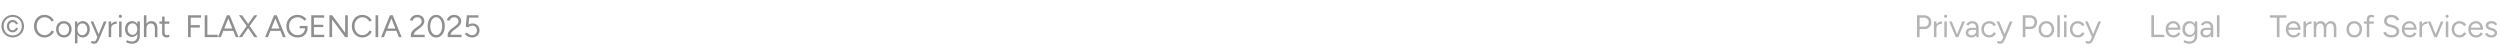 <svg xmlns="http://www.w3.org/2000/svg" width="1280" height="26" viewBox="0 0 1280 26" fill="none"><path d="M6.528 19.176C5.717 19.176 4.96 19.032 4.256 18.744C3.563 18.445 2.949 18.035 2.416 17.512C1.883 16.979 1.467 16.365 1.168 15.672C0.88 14.968 0.736 14.211 0.736 13.4C0.736 12.589 0.88 11.837 1.168 11.144C1.467 10.44 1.883 9.821 2.416 9.288C2.949 8.755 3.563 8.344 4.256 8.056C4.96 7.757 5.717 7.608 6.528 7.608C7.328 7.608 8.08 7.757 8.784 8.056C9.488 8.344 10.101 8.755 10.624 9.288C11.147 9.821 11.557 10.44 11.856 11.144C12.155 11.837 12.304 12.589 12.304 13.4C12.304 14.211 12.155 14.968 11.856 15.672C11.557 16.365 11.147 16.979 10.624 17.512C10.101 18.035 9.488 18.445 8.784 18.744C8.08 19.032 7.328 19.176 6.528 19.176ZM6.496 16.568C5.92 16.568 5.408 16.435 4.96 16.168C4.512 15.901 4.16 15.533 3.904 15.064C3.648 14.584 3.52 14.029 3.52 13.4C3.52 12.771 3.648 12.221 3.904 11.752C4.16 11.272 4.507 10.899 4.944 10.632C5.392 10.365 5.904 10.232 6.48 10.232C7.003 10.232 7.493 10.371 7.952 10.648C8.421 10.925 8.768 11.283 8.992 11.72L9.2 12.152L8.224 12.536L8.016 12.2C7.877 11.933 7.664 11.72 7.376 11.56C7.088 11.389 6.789 11.304 6.48 11.304C5.936 11.304 5.488 11.501 5.136 11.896C4.795 12.28 4.624 12.781 4.624 13.4C4.624 14.019 4.8 14.525 5.152 14.92C5.504 15.304 5.952 15.496 6.496 15.496C6.816 15.496 7.115 15.405 7.392 15.224C7.68 15.032 7.904 14.787 8.064 14.488L8.224 14.168L9.248 14.552L9.056 14.952C8.811 15.432 8.453 15.821 7.984 16.12C7.515 16.419 7.019 16.568 6.496 16.568ZM6.528 18.136C7.424 18.136 8.219 17.933 8.912 17.528C9.616 17.123 10.165 16.563 10.56 15.848C10.965 15.133 11.168 14.317 11.168 13.4C11.168 12.472 10.965 11.651 10.56 10.936C10.165 10.221 9.616 9.661 8.912 9.256C8.219 8.851 7.424 8.648 6.528 8.648C5.632 8.648 4.832 8.851 4.128 9.256C3.424 9.661 2.869 10.221 2.464 10.936C2.069 11.651 1.872 12.472 1.872 13.4C1.872 14.317 2.069 15.133 2.464 15.848C2.869 16.563 3.424 17.123 4.128 17.528C4.832 17.933 5.632 18.136 6.528 18.136ZM22.888 19.192C21.821 19.192 20.877 18.947 20.056 18.456C19.235 17.955 18.589 17.272 18.12 16.408C17.651 15.533 17.416 14.531 17.416 13.4C17.416 12.269 17.645 11.272 18.104 10.408C18.573 9.533 19.213 8.851 20.024 8.36C20.845 7.859 21.784 7.608 22.84 7.608C23.512 7.608 24.157 7.731 24.776 7.976C25.395 8.211 25.949 8.547 26.44 8.984C26.931 9.411 27.309 9.907 27.576 10.472L26.408 11.064C26.195 10.616 25.901 10.227 25.528 9.896C25.155 9.565 24.739 9.309 24.28 9.128C23.821 8.936 23.341 8.84 22.84 8.84C22.061 8.84 21.363 9.037 20.744 9.432C20.125 9.816 19.64 10.349 19.288 11.032C18.947 11.715 18.776 12.504 18.776 13.4C18.776 14.296 18.952 15.091 19.304 15.784C19.656 16.477 20.141 17.021 20.76 17.416C21.389 17.8 22.099 17.992 22.888 17.992C23.4 17.992 23.885 17.891 24.344 17.688C24.803 17.475 25.213 17.187 25.576 16.824C25.949 16.461 26.243 16.045 26.456 15.576L27.64 16.168C27.363 16.755 26.979 17.277 26.488 17.736C26.008 18.195 25.453 18.552 24.824 18.808C24.205 19.064 23.56 19.192 22.888 19.192ZM32.707 19.192C31.929 19.192 31.235 19.016 30.627 18.664C30.03 18.301 29.561 17.805 29.219 17.176C28.878 16.547 28.707 15.821 28.707 15C28.707 14.179 28.873 13.453 29.203 12.824C29.545 12.195 30.014 11.704 30.611 11.352C31.219 10.989 31.907 10.808 32.675 10.808C33.465 10.808 34.158 10.989 34.755 11.352C35.363 11.704 35.833 12.195 36.163 12.824C36.505 13.453 36.675 14.179 36.675 15C36.675 15.821 36.505 16.547 36.163 17.176C35.833 17.805 35.369 18.301 34.771 18.664C34.174 19.016 33.486 19.192 32.707 19.192ZM32.707 18.008C33.241 18.008 33.705 17.88 34.099 17.624C34.494 17.368 34.803 17.016 35.027 16.568C35.262 16.12 35.379 15.597 35.379 15C35.379 14.403 35.262 13.88 35.027 13.432C34.803 12.984 34.489 12.632 34.083 12.376C33.678 12.12 33.209 11.992 32.675 11.992C32.153 11.992 31.689 12.12 31.283 12.376C30.889 12.632 30.574 12.984 30.339 13.432C30.115 13.88 30.003 14.403 30.003 15C30.003 15.587 30.115 16.109 30.339 16.568C30.574 17.016 30.894 17.368 31.299 17.624C31.715 17.88 32.185 18.008 32.707 18.008ZM38.373 22.2V11H39.572L39.653 12.472V22.2H38.373ZM42.356 19.192C41.684 19.192 41.093 19.016 40.581 18.664C40.079 18.312 39.69 17.821 39.413 17.192C39.135 16.552 38.996 15.821 38.996 15C38.996 14.168 39.135 13.437 39.413 12.808C39.69 12.179 40.079 11.688 40.581 11.336C41.093 10.984 41.684 10.808 42.356 10.808C43.071 10.808 43.7 10.984 44.245 11.336C44.788 11.688 45.21 12.179 45.508 12.808C45.818 13.437 45.972 14.168 45.972 15C45.972 15.821 45.818 16.552 45.508 17.192C45.21 17.821 44.788 18.312 44.245 18.664C43.7 19.016 43.071 19.192 42.356 19.192ZM42.069 18.024C42.57 18.024 43.013 17.896 43.397 17.64C43.791 17.384 44.1 17.027 44.325 16.568C44.559 16.109 44.676 15.587 44.676 15C44.676 14.413 44.565 13.891 44.34 13.432C44.127 12.973 43.823 12.616 43.428 12.36C43.034 12.104 42.586 11.976 42.084 11.976C41.615 11.976 41.194 12.104 40.821 12.36C40.458 12.616 40.17 12.973 39.956 13.432C39.754 13.891 39.653 14.413 39.653 15C39.653 15.587 39.754 16.109 39.956 16.568C40.17 17.027 40.458 17.384 40.821 17.64C41.183 17.896 41.599 18.024 42.069 18.024ZM48.102 22.392C47.9 22.392 47.665 22.349 47.398 22.264C47.132 22.189 46.849 22.088 46.55 21.96L47.031 20.888C47.276 20.995 47.489 21.075 47.67 21.128C47.862 21.181 48.012 21.208 48.118 21.208C48.407 21.208 48.641 21.128 48.822 20.968C49.014 20.819 49.175 20.6 49.303 20.312L50.215 18.136L53.175 11H54.55L50.711 20.12C50.508 20.589 50.294 20.995 50.071 21.336C49.857 21.677 49.596 21.939 49.286 22.12C48.977 22.301 48.583 22.392 48.102 22.392ZM49.862 19L46.407 11H47.767L50.742 18.12L51.127 19H49.862ZM56.348 14.664C56.348 13.8 56.514 13.101 56.844 12.568C57.175 12.024 57.596 11.624 58.108 11.368C58.631 11.101 59.18 10.968 59.756 10.968V12.168C59.287 12.168 58.834 12.248 58.396 12.408C57.97 12.557 57.618 12.808 57.34 13.16C57.063 13.512 56.924 13.992 56.924 14.6L56.348 14.664ZM55.644 19V11H56.924V19H55.644ZM60.971 19V11H62.251V19H60.971ZM61.627 9.144C61.413 9.144 61.227 9.064 61.067 8.904C60.907 8.744 60.827 8.557 60.827 8.344C60.827 8.12 60.907 7.933 61.067 7.784C61.227 7.624 61.413 7.544 61.627 7.544C61.851 7.544 62.037 7.624 62.187 7.784C62.347 7.933 62.427 8.12 62.427 8.344C62.427 8.557 62.347 8.744 62.187 8.904C62.037 9.064 61.851 9.144 61.627 9.144ZM67.649 22.392C67.137 22.392 66.668 22.339 66.241 22.232C65.825 22.136 65.468 22.024 65.169 21.896C64.881 21.779 64.673 21.677 64.545 21.592L65.025 20.552C65.164 20.627 65.361 20.717 65.617 20.824C65.873 20.941 66.172 21.037 66.513 21.112C66.865 21.197 67.239 21.24 67.633 21.24C68.145 21.24 68.604 21.133 69.009 20.92C69.425 20.717 69.745 20.392 69.969 19.944C70.204 19.507 70.321 18.941 70.321 18.248V11H71.601V18.232C71.601 19.149 71.431 19.917 71.089 20.536C70.748 21.155 70.279 21.619 69.681 21.928C69.084 22.237 68.407 22.392 67.649 22.392ZM67.601 18.936C66.887 18.936 66.257 18.765 65.713 18.424C65.169 18.083 64.743 17.608 64.433 17C64.135 16.381 63.985 15.677 63.985 14.888C63.985 14.077 64.135 13.368 64.433 12.76C64.743 12.141 65.169 11.661 65.713 11.32C66.257 10.979 66.887 10.808 67.601 10.808C68.273 10.808 68.86 10.979 69.361 11.32C69.863 11.661 70.252 12.141 70.529 12.76C70.817 13.368 70.961 14.077 70.961 14.888C70.961 15.688 70.817 16.392 70.529 17C70.252 17.608 69.863 18.083 69.361 18.424C68.86 18.765 68.273 18.936 67.601 18.936ZM67.905 17.832C68.375 17.832 68.791 17.704 69.153 17.448C69.516 17.192 69.799 16.845 70.001 16.408C70.204 15.96 70.305 15.443 70.305 14.856C70.305 14.291 70.199 13.789 69.985 13.352C69.783 12.904 69.5 12.557 69.137 12.312C68.785 12.056 68.369 11.928 67.889 11.928C67.388 11.928 66.94 12.056 66.545 12.312C66.161 12.557 65.857 12.904 65.633 13.352C65.42 13.789 65.313 14.291 65.313 14.856C65.313 15.443 65.425 15.96 65.649 16.408C65.873 16.845 66.177 17.192 66.561 17.448C66.956 17.704 67.404 17.832 67.905 17.832ZM73.68 19V7.8H74.96V19H73.68ZM79.312 19V14.904H80.592V19H79.312ZM79.312 14.904C79.312 14.115 79.216 13.512 79.024 13.096C78.843 12.68 78.592 12.397 78.272 12.248C77.952 12.088 77.589 12.008 77.184 12.008C76.48 12.008 75.931 12.259 75.536 12.76C75.152 13.251 74.96 13.949 74.96 14.856H74.336C74.336 14.013 74.459 13.288 74.704 12.68C74.96 12.072 75.323 11.608 75.792 11.288C76.261 10.968 76.827 10.808 77.488 10.808C78.107 10.808 78.651 10.936 79.12 11.192C79.589 11.437 79.952 11.832 80.208 12.376C80.475 12.92 80.603 13.635 80.592 14.52V14.904H79.312ZM85.45 19.192C84.671 19.192 84.069 18.989 83.642 18.584C83.215 18.179 83.002 17.608 83.002 16.872V8.504H84.282V16.744C84.282 17.149 84.388 17.464 84.602 17.688C84.826 17.901 85.135 18.008 85.53 18.008C85.658 18.008 85.781 17.992 85.898 17.96C86.026 17.917 86.191 17.821 86.394 17.672L86.89 18.712C86.612 18.893 86.362 19.016 86.138 19.08C85.914 19.155 85.684 19.192 85.45 19.192ZM81.61 12.136V11H86.682V12.136H81.61ZM96.283 19V7.8H102.939V9.032H97.643V12.856H102.315V14.088H97.643V19H96.283ZM104.811 19V7.8H106.171V17.768H111.451V19H104.811ZM120.723 19L116.227 7.8H117.587L122.147 19H120.723ZM111.619 19L116.179 7.8H117.555L113.059 19H111.619ZM113.779 15.816V14.6H120.003V15.816H113.779ZM122.303 19L126.623 12.856L130.175 7.8H131.791L127.535 13.688L123.935 19H122.303ZM130.175 19L126.575 13.688L122.319 7.8H123.935L127.487 12.84L131.807 19H130.175ZM144.852 19L140.356 7.8H141.716L146.276 19H144.852ZM135.748 19L140.308 7.8H141.684L137.188 19H135.748ZM137.908 15.816V14.6H144.132V15.816H137.908ZM152.442 19.192C151.301 19.192 150.293 18.947 149.418 18.456C148.543 17.955 147.855 17.272 147.354 16.408C146.863 15.533 146.618 14.536 146.618 13.416C146.618 12.275 146.863 11.272 147.354 10.408C147.855 9.533 148.543 8.851 149.418 8.36C150.293 7.859 151.301 7.608 152.442 7.608C153.039 7.608 153.621 7.709 154.186 7.912C154.751 8.104 155.269 8.371 155.738 8.712C156.207 9.053 156.586 9.443 156.874 9.88L155.802 10.616C155.589 10.275 155.301 9.971 154.938 9.704C154.575 9.427 154.175 9.213 153.738 9.064C153.311 8.915 152.879 8.84 152.442 8.84C151.578 8.84 150.81 9.037 150.138 9.432C149.466 9.816 148.938 10.349 148.554 11.032C148.17 11.715 147.978 12.509 147.978 13.416C147.978 14.291 148.165 15.075 148.538 15.768C148.922 16.451 149.45 16.989 150.122 17.384C150.805 17.779 151.578 17.976 152.442 17.976C153.167 17.976 153.807 17.827 154.362 17.528C154.927 17.219 155.37 16.797 155.69 16.264C156.01 15.72 156.17 15.096 156.17 14.392L157.466 14.296C157.466 15.277 157.253 16.136 156.826 16.872C156.399 17.597 155.807 18.168 155.05 18.584C154.293 18.989 153.423 19.192 152.442 19.192ZM153.418 14.456V13.288H157.466V14.344L156.826 14.456H153.418ZM159.366 19V7.8H165.99V9.032H160.726V12.648H165.526V13.864H160.726V17.768H166.022V19H159.366ZM168.675 19V7.8H170.051L176.723 16.792V7.8H178.083V19H176.723L170.035 9.96V19H168.675ZM185.625 19.192C184.559 19.192 183.615 18.947 182.793 18.456C181.972 17.955 181.327 17.272 180.857 16.408C180.388 15.533 180.153 14.531 180.153 13.4C180.153 12.269 180.383 11.272 180.841 10.408C181.311 9.533 181.951 8.851 182.761 8.36C183.583 7.859 184.521 7.608 185.577 7.608C186.249 7.608 186.895 7.731 187.513 7.976C188.132 8.211 188.687 8.547 189.177 8.984C189.668 9.411 190.047 9.907 190.313 10.472L189.145 11.064C188.932 10.616 188.639 10.227 188.265 9.896C187.892 9.565 187.476 9.309 187.017 9.128C186.559 8.936 186.079 8.84 185.577 8.84C184.799 8.84 184.1 9.037 183.481 9.432C182.863 9.816 182.377 10.349 182.025 11.032C181.684 11.715 181.513 12.504 181.513 13.4C181.513 14.296 181.689 15.091 182.041 15.784C182.393 16.477 182.879 17.021 183.497 17.416C184.127 17.8 184.836 17.992 185.625 17.992C186.137 17.992 186.623 17.891 187.081 17.688C187.54 17.475 187.951 17.187 188.313 16.824C188.687 16.461 188.98 16.045 189.193 15.576L190.377 16.168C190.1 16.755 189.716 17.277 189.225 17.736C188.745 18.195 188.191 18.552 187.561 18.808C186.943 19.064 186.297 19.192 185.625 19.192ZM192.277 19V7.8H193.637V19H192.277ZM204.221 19L199.725 7.8H201.085L205.645 19H204.221ZM195.117 19L199.677 7.8H201.053L196.557 19H195.117ZM197.277 15.816V14.6H203.501V15.816H197.277ZM210.346 19V17.88C210.346 17.528 210.415 17.181 210.554 16.84C210.703 16.488 210.911 16.141 211.178 15.8C211.455 15.459 211.791 15.139 212.186 14.84L214.506 13.096C214.783 12.904 215.023 12.685 215.226 12.44C215.439 12.184 215.604 11.923 215.722 11.656C215.839 11.379 215.898 11.112 215.898 10.856C215.898 10.483 215.807 10.147 215.626 9.848C215.444 9.539 215.188 9.293 214.858 9.112C214.527 8.931 214.138 8.84 213.69 8.84C213.252 8.84 212.868 8.925 212.538 9.096C212.207 9.256 211.935 9.475 211.722 9.752C211.508 10.019 211.354 10.307 211.258 10.616L209.882 10.344C210.01 9.864 210.239 9.416 210.57 9C210.911 8.584 211.343 8.248 211.866 7.992C212.388 7.736 212.97 7.608 213.61 7.608C214.356 7.608 215.002 7.752 215.546 8.04C216.09 8.317 216.511 8.701 216.81 9.192C217.119 9.672 217.274 10.221 217.274 10.84C217.274 11.427 217.114 11.981 216.794 12.504C216.474 13.027 216.01 13.533 215.402 14.024L213.21 15.688C212.783 16.008 212.452 16.344 212.218 16.696C211.994 17.048 211.866 17.416 211.834 17.8H217.434V19H210.346ZM223.331 19.192C222.478 19.192 221.721 18.947 221.059 18.456C220.398 17.955 219.881 17.272 219.507 16.408C219.134 15.533 218.947 14.531 218.947 13.4C218.947 12.269 219.134 11.272 219.507 10.408C219.881 9.533 220.393 8.851 221.043 8.36C221.705 7.859 222.467 7.608 223.331 7.608C224.195 7.608 224.953 7.859 225.603 8.36C226.265 8.851 226.782 9.533 227.155 10.408C227.539 11.272 227.731 12.269 227.731 13.4C227.731 14.531 227.545 15.533 227.171 16.408C226.798 17.272 226.281 17.955 225.619 18.456C224.958 18.947 224.195 19.192 223.331 19.192ZM223.331 17.976C223.929 17.976 224.457 17.779 224.915 17.384C225.385 16.989 225.747 16.451 226.003 15.768C226.27 15.085 226.403 14.296 226.403 13.4C226.403 12.504 226.27 11.715 226.003 11.032C225.747 10.339 225.385 9.8 224.915 9.416C224.457 9.021 223.929 8.824 223.331 8.824C222.734 8.824 222.206 9.021 221.747 9.416C221.289 9.8 220.926 10.339 220.659 11.032C220.403 11.715 220.275 12.504 220.275 13.4C220.275 14.296 220.403 15.085 220.659 15.768C220.926 16.451 221.289 16.989 221.747 17.384C222.217 17.779 222.745 17.976 223.331 17.976ZM229.213 19V17.88C229.213 17.528 229.283 17.181 229.421 16.84C229.571 16.488 229.779 16.141 230.045 15.8C230.323 15.459 230.659 15.139 231.053 14.84L233.373 13.096C233.651 12.904 233.891 12.685 234.093 12.44C234.307 12.184 234.472 11.923 234.589 11.656C234.707 11.379 234.765 11.112 234.765 10.856C234.765 10.483 234.675 10.147 234.493 9.848C234.312 9.539 234.056 9.293 233.725 9.112C233.395 8.931 233.005 8.84 232.557 8.84C232.12 8.84 231.736 8.925 231.405 9.096C231.075 9.256 230.803 9.475 230.589 9.752C230.376 10.019 230.221 10.307 230.125 10.616L228.749 10.344C228.877 9.864 229.107 9.416 229.437 9C229.779 8.584 230.211 8.248 230.733 7.992C231.256 7.736 231.837 7.608 232.477 7.608C233.224 7.608 233.869 7.752 234.413 8.04C234.957 8.317 235.379 8.701 235.677 9.192C235.987 9.672 236.141 10.221 236.141 10.84C236.141 11.427 235.981 11.981 235.661 12.504C235.341 13.027 234.877 13.533 234.269 14.024L232.077 15.688C231.651 16.008 231.32 16.344 231.085 16.696C230.861 17.048 230.733 17.416 230.701 17.8H236.301V19H229.213ZM241.719 19.192C241.271 19.192 240.812 19.128 240.343 19C239.884 18.861 239.447 18.653 239.031 18.376C238.625 18.099 238.289 17.741 238.023 17.304L239.111 16.68C239.484 17.149 239.889 17.491 240.327 17.704C240.764 17.917 241.217 18.024 241.687 18.024C242.423 18.024 243.02 17.8 243.479 17.352C243.948 16.893 244.183 16.296 244.183 15.56C244.183 14.835 243.959 14.243 243.511 13.784C243.063 13.325 242.476 13.096 241.751 13.096C241.356 13.096 240.967 13.187 240.583 13.368C240.199 13.539 239.9 13.752 239.687 14.008L238.471 13.72L239.015 7.8H244.983V9.016H240.215L239.879 12.584C240.177 12.403 240.508 12.259 240.871 12.152C241.233 12.045 241.601 11.992 241.975 11.992C242.657 11.992 243.265 12.141 243.799 12.44C244.332 12.739 244.753 13.155 245.063 13.688C245.372 14.221 245.527 14.835 245.527 15.528C245.527 16.253 245.361 16.893 245.031 17.448C244.711 17.992 244.263 18.419 243.687 18.728C243.121 19.037 242.465 19.192 241.719 19.192Z" fill="#8F8F8F"></path><path d="M981.488 19V7.8H985.136C985.861 7.8 986.501 7.949 987.056 8.248C987.621 8.547 988.059 8.963 988.368 9.496C988.688 10.029 988.848 10.648 988.848 11.352C988.848 12.035 988.704 12.643 988.416 13.176C988.128 13.709 987.733 14.131 987.232 14.44C986.731 14.739 986.149 14.888 985.488 14.888H982.848V19H981.488ZM982.848 13.656H985.488C986.075 13.656 986.555 13.443 986.928 13.016C987.312 12.579 987.504 12.024 987.504 11.352C987.504 10.659 987.28 10.099 986.832 9.672C986.384 9.245 985.813 9.032 985.12 9.032H982.848V13.656ZM990.867 14.664C990.867 13.8 991.032 13.101 991.363 12.568C991.694 12.024 992.115 11.624 992.627 11.368C993.15 11.101 993.699 10.968 994.275 10.968V12.168C993.806 12.168 993.352 12.248 992.915 12.408C992.488 12.557 992.136 12.808 991.859 13.16C991.582 13.512 991.443 13.992 991.443 14.6L990.867 14.664ZM990.163 19V11H991.443V19H990.163ZM995.489 19V11H996.769V19H995.489ZM996.145 9.144C995.932 9.144 995.745 9.064 995.585 8.904C995.425 8.744 995.345 8.557 995.345 8.344C995.345 8.12 995.425 7.933 995.585 7.784C995.745 7.624 995.932 7.544 996.145 7.544C996.369 7.544 996.556 7.624 996.705 7.784C996.865 7.933 996.945 8.12 996.945 8.344C996.945 8.557 996.865 8.744 996.705 8.904C996.556 9.064 996.369 9.144 996.145 9.144ZM1001.42 19L1004.68 11H1006.02L1002.68 19H1001.42ZM1001.34 19L997.992 11H999.32L1002.58 19H1001.34ZM1011.86 19L1011.8 17.688V14.776C1011.8 14.147 1011.73 13.629 1011.59 13.224C1011.45 12.808 1011.23 12.493 1010.93 12.28C1010.63 12.067 1010.25 11.96 1009.77 11.96C1009.33 11.96 1008.95 12.051 1008.63 12.232C1008.32 12.403 1008.06 12.68 1007.86 13.064L1006.71 12.616C1006.91 12.243 1007.16 11.923 1007.45 11.656C1007.73 11.379 1008.07 11.171 1008.45 11.032C1008.84 10.883 1009.27 10.808 1009.77 10.808C1010.51 10.808 1011.13 10.957 1011.61 11.256C1012.1 11.544 1012.46 11.976 1012.71 12.552C1012.95 13.117 1013.07 13.821 1013.06 14.664L1013.05 19H1011.86ZM1009.46 19.192C1008.52 19.192 1007.79 18.979 1007.25 18.552C1006.73 18.115 1006.47 17.512 1006.47 16.744C1006.47 15.933 1006.74 15.315 1007.27 14.888C1007.81 14.451 1008.57 14.232 1009.54 14.232H1011.83V15.304H1009.83C1009.08 15.304 1008.55 15.427 1008.23 15.672C1007.92 15.917 1007.77 16.269 1007.77 16.728C1007.77 17.144 1007.92 17.475 1008.23 17.72C1008.54 17.955 1008.97 18.072 1009.53 18.072C1009.98 18.072 1010.38 17.976 1010.73 17.784C1011.07 17.581 1011.33 17.299 1011.51 16.936C1011.7 16.563 1011.8 16.125 1011.8 15.624H1012.34C1012.34 16.712 1012.1 17.581 1011.61 18.232C1011.11 18.872 1010.4 19.192 1009.46 19.192ZM1018.5 19.192C1017.71 19.192 1017.01 19.016 1016.4 18.664C1015.79 18.301 1015.32 17.805 1014.98 17.176C1014.64 16.547 1014.47 15.821 1014.47 15C1014.47 14.179 1014.63 13.453 1014.96 12.824C1015.3 12.195 1015.78 11.704 1016.39 11.352C1016.99 10.989 1017.69 10.808 1018.47 10.808C1019.23 10.808 1019.92 10.984 1020.53 11.336C1021.14 11.688 1021.6 12.184 1021.92 12.824L1020.75 13.352C1020.54 12.925 1020.23 12.595 1019.83 12.36C1019.42 12.115 1018.96 11.992 1018.43 11.992C1017.91 11.992 1017.45 12.12 1017.04 12.376C1016.65 12.632 1016.33 12.989 1016.1 13.448C1015.87 13.896 1015.76 14.413 1015.76 15C1015.76 15.587 1015.87 16.109 1016.1 16.568C1016.33 17.016 1016.65 17.368 1017.06 17.624C1017.47 17.88 1017.94 18.008 1018.47 18.008C1018.99 18.008 1019.45 17.875 1019.86 17.608C1020.27 17.341 1020.59 16.968 1020.8 16.488L1021.97 17.016C1021.65 17.699 1021.19 18.232 1020.58 18.616C1019.97 19 1019.28 19.192 1018.5 19.192ZM1023.94 22.392C1023.74 22.392 1023.51 22.349 1023.24 22.264C1022.97 22.189 1022.69 22.088 1022.39 21.96L1022.87 20.888C1023.12 20.995 1023.33 21.075 1023.51 21.128C1023.7 21.181 1023.85 21.208 1023.96 21.208C1024.25 21.208 1024.48 21.128 1024.66 20.968C1024.85 20.819 1025.01 20.6 1025.14 20.312L1026.05 18.136L1029.01 11H1030.39L1026.55 20.12C1026.35 20.589 1026.13 20.995 1025.91 21.336C1025.7 21.677 1025.44 21.939 1025.13 22.12C1024.82 22.301 1024.42 22.392 1023.94 22.392ZM1025.7 19L1022.25 11H1023.61L1026.58 18.12L1026.97 19H1025.7ZM1035.65 19V7.8H1039.29C1040.02 7.8 1040.66 7.949 1041.21 8.248C1041.78 8.547 1042.22 8.963 1042.53 9.496C1042.85 10.029 1043.01 10.648 1043.01 11.352C1043.01 12.035 1042.86 12.643 1042.57 13.176C1042.29 13.709 1041.89 14.131 1041.39 14.44C1040.89 14.739 1040.31 14.888 1039.65 14.888H1037.01V19H1035.65ZM1037.01 13.656H1039.65C1040.23 13.656 1040.71 13.443 1041.09 13.016C1041.47 12.579 1041.66 12.024 1041.66 11.352C1041.66 10.659 1041.44 10.099 1040.99 9.672C1040.54 9.245 1039.97 9.032 1039.28 9.032H1037.01V13.656ZM1047.76 19.192C1046.98 19.192 1046.29 19.016 1045.68 18.664C1045.09 18.301 1044.62 17.805 1044.27 17.176C1043.93 16.547 1043.76 15.821 1043.76 15C1043.76 14.179 1043.93 13.453 1044.26 12.824C1044.6 12.195 1045.07 11.704 1045.67 11.352C1046.27 10.989 1046.96 10.808 1047.73 10.808C1048.52 10.808 1049.21 10.989 1049.81 11.352C1050.42 11.704 1050.89 12.195 1051.22 12.824C1051.56 13.453 1051.73 14.179 1051.73 15C1051.73 15.821 1051.56 16.547 1051.22 17.176C1050.89 17.805 1050.42 18.301 1049.83 18.664C1049.23 19.016 1048.54 19.192 1047.76 19.192ZM1047.76 18.008C1048.3 18.008 1048.76 17.88 1049.15 17.624C1049.55 17.368 1049.86 17.016 1050.08 16.568C1050.32 16.12 1050.43 15.597 1050.43 15C1050.43 14.403 1050.32 13.88 1050.08 13.432C1049.86 12.984 1049.54 12.632 1049.14 12.376C1048.73 12.12 1048.26 11.992 1047.73 11.992C1047.21 11.992 1046.74 12.12 1046.34 12.376C1045.94 12.632 1045.63 12.984 1045.39 13.432C1045.17 13.88 1045.06 14.403 1045.06 15C1045.06 15.587 1045.17 16.109 1045.39 16.568C1045.63 17.016 1045.95 17.368 1046.35 17.624C1046.77 17.88 1047.24 18.008 1047.76 18.008ZM1053.35 19V7.8H1054.63V19H1053.35ZM1056.78 19V11H1058.06V19H1056.78ZM1057.44 9.144C1057.23 9.144 1057.04 9.064 1056.88 8.904C1056.72 8.744 1056.64 8.557 1056.64 8.344C1056.64 8.12 1056.72 7.933 1056.88 7.784C1057.04 7.624 1057.23 7.544 1057.44 7.544C1057.66 7.544 1057.85 7.624 1058 7.784C1058.16 7.933 1058.24 8.12 1058.24 8.344C1058.24 8.557 1058.16 8.744 1058 8.904C1057.85 9.064 1057.66 9.144 1057.44 9.144ZM1063.83 19.192C1063.04 19.192 1062.34 19.016 1061.73 18.664C1061.13 18.301 1060.65 17.805 1060.31 17.176C1059.97 16.547 1059.8 15.821 1059.8 15C1059.8 14.179 1059.96 13.453 1060.29 12.824C1060.64 12.195 1061.11 11.704 1061.72 11.352C1062.33 10.989 1063.02 10.808 1063.8 10.808C1064.57 10.808 1065.25 10.984 1065.86 11.336C1066.47 11.688 1066.93 12.184 1067.25 12.824L1066.09 13.352C1065.87 12.925 1065.56 12.595 1065.16 12.36C1064.75 12.115 1064.29 11.992 1063.77 11.992C1063.24 11.992 1062.78 12.12 1062.37 12.376C1061.98 12.632 1061.67 12.989 1061.43 13.448C1061.21 13.896 1061.09 14.413 1061.09 15C1061.09 15.587 1061.21 16.109 1061.43 16.568C1061.67 17.016 1061.99 17.368 1062.39 17.624C1062.81 17.88 1063.28 18.008 1063.8 18.008C1064.32 18.008 1064.79 17.875 1065.19 17.608C1065.61 17.341 1065.92 16.968 1066.13 16.488L1067.3 17.016C1066.98 17.699 1066.52 18.232 1065.91 18.616C1065.3 19 1064.61 19.192 1063.83 19.192ZM1069.28 22.392C1069.07 22.392 1068.84 22.349 1068.57 22.264C1068.3 22.189 1068.02 22.088 1067.72 21.96L1068.2 20.888C1068.45 20.995 1068.66 21.075 1068.84 21.128C1069.04 21.181 1069.18 21.208 1069.29 21.208C1069.58 21.208 1069.81 21.128 1070 20.968C1070.19 20.819 1070.35 20.6 1070.48 20.312L1071.39 18.136L1074.35 11H1075.72L1071.88 20.12C1071.68 20.589 1071.47 20.995 1071.24 21.336C1071.03 21.677 1070.77 21.939 1070.46 22.12C1070.15 22.301 1069.76 22.392 1069.28 22.392ZM1071.04 19L1067.58 11H1068.94L1071.92 18.12L1072.3 19H1071.04Z" fill="#B4B4B4"></path><path d="M1101.49 19V7.8H1102.85V17.768H1108.13V19H1101.49ZM1112.78 19.192C1112 19.192 1111.31 19.016 1110.71 18.664C1110.12 18.301 1109.65 17.805 1109.3 17.176C1108.97 16.547 1108.81 15.821 1108.81 15C1108.81 14.179 1108.97 13.453 1109.3 12.824C1109.65 12.195 1110.11 11.704 1110.7 11.352C1111.29 10.989 1111.98 10.808 1112.74 10.808C1113.49 10.808 1114.14 10.995 1114.68 11.368C1115.22 11.731 1115.65 12.243 1115.94 12.904C1116.24 13.565 1116.39 14.344 1116.39 15.24H1109.78L1110.1 14.968C1110.1 15.608 1110.22 16.157 1110.44 16.616C1110.68 17.075 1111 17.427 1111.42 17.672C1111.83 17.907 1112.31 18.024 1112.84 18.024C1113.41 18.024 1113.88 17.891 1114.26 17.624C1114.66 17.357 1114.96 17.005 1115.18 16.568L1116.28 17.128C1116.08 17.544 1115.81 17.907 1115.46 18.216C1115.13 18.525 1114.74 18.765 1114.28 18.936C1113.83 19.107 1113.33 19.192 1112.78 19.192ZM1110.18 14.424L1109.85 14.168H1115.37L1115.03 14.44C1115.03 13.928 1114.93 13.485 1114.73 13.112C1114.53 12.739 1114.25 12.451 1113.91 12.248C1113.57 12.045 1113.18 11.944 1112.73 11.944C1112.29 11.944 1111.88 12.045 1111.48 12.248C1111.1 12.451 1110.78 12.739 1110.54 13.112C1110.3 13.475 1110.18 13.912 1110.18 14.424ZM1121.05 22.392C1120.53 22.392 1120.07 22.339 1119.64 22.232C1119.22 22.136 1118.87 22.024 1118.57 21.896C1118.28 21.779 1118.07 21.677 1117.94 21.592L1118.42 20.552C1118.56 20.627 1118.76 20.717 1119.01 20.824C1119.27 20.941 1119.57 21.037 1119.91 21.112C1120.26 21.197 1120.64 21.24 1121.03 21.24C1121.54 21.24 1122 21.133 1122.41 20.92C1122.82 20.717 1123.14 20.392 1123.37 19.944C1123.6 19.507 1123.72 18.941 1123.72 18.248V11H1125V18.232C1125 19.149 1124.83 19.917 1124.49 20.536C1124.15 21.155 1123.68 21.619 1123.08 21.928C1122.48 22.237 1121.8 22.392 1121.05 22.392ZM1121 18.936C1120.28 18.936 1119.65 18.765 1119.11 18.424C1118.57 18.083 1118.14 17.608 1117.83 17C1117.53 16.381 1117.38 15.677 1117.38 14.888C1117.38 14.077 1117.53 13.368 1117.83 12.76C1118.14 12.141 1118.57 11.661 1119.11 11.32C1119.65 10.979 1120.28 10.808 1121 10.808C1121.67 10.808 1122.26 10.979 1122.76 11.32C1123.26 11.661 1123.65 12.141 1123.93 12.76C1124.21 13.368 1124.36 14.077 1124.36 14.888C1124.36 15.688 1124.21 16.392 1123.93 17C1123.65 17.608 1123.26 18.083 1122.76 18.424C1122.26 18.765 1121.67 18.936 1121 18.936ZM1121.3 17.832C1121.77 17.832 1122.19 17.704 1122.55 17.448C1122.91 17.192 1123.2 16.845 1123.4 16.408C1123.6 15.96 1123.7 15.443 1123.7 14.856C1123.7 14.291 1123.6 13.789 1123.38 13.352C1123.18 12.904 1122.9 12.557 1122.53 12.312C1122.18 12.056 1121.77 11.928 1121.29 11.928C1120.79 11.928 1120.34 12.056 1119.94 12.312C1119.56 12.557 1119.25 12.904 1119.03 13.352C1118.82 13.789 1118.71 14.291 1118.71 14.856C1118.71 15.443 1118.82 15.96 1119.05 16.408C1119.27 16.845 1119.57 17.192 1119.96 17.448C1120.35 17.704 1120.8 17.832 1121.3 17.832ZM1132.01 19L1131.94 17.688V14.776C1131.94 14.147 1131.87 13.629 1131.73 13.224C1131.59 12.808 1131.38 12.493 1131.08 12.28C1130.78 12.067 1130.39 11.96 1129.91 11.96C1129.47 11.96 1129.09 12.051 1128.77 12.232C1128.46 12.403 1128.21 12.68 1128.01 13.064L1126.85 12.616C1127.06 12.243 1127.3 11.923 1127.59 11.656C1127.88 11.379 1128.21 11.171 1128.6 11.032C1128.98 10.883 1129.42 10.808 1129.91 10.808C1130.66 10.808 1131.27 10.957 1131.75 11.256C1132.24 11.544 1132.61 11.976 1132.85 12.552C1133.1 13.117 1133.22 13.821 1133.21 14.664L1133.19 19H1132.01ZM1129.61 19.192C1128.67 19.192 1127.93 18.979 1127.4 18.552C1126.87 18.115 1126.61 17.512 1126.61 16.744C1126.61 15.933 1126.88 15.315 1127.41 14.888C1127.96 14.451 1128.71 14.232 1129.69 14.232H1131.97V15.304H1129.97C1129.23 15.304 1128.69 15.427 1128.37 15.672C1128.06 15.917 1127.91 16.269 1127.91 16.728C1127.91 17.144 1128.06 17.475 1128.37 17.72C1128.68 17.955 1129.11 18.072 1129.67 18.072C1130.13 18.072 1130.53 17.976 1130.87 17.784C1131.21 17.581 1131.47 17.299 1131.65 16.936C1131.85 16.563 1131.94 16.125 1131.94 15.624H1132.49C1132.49 16.712 1132.24 17.581 1131.75 18.232C1131.26 18.872 1130.54 19.192 1129.61 19.192ZM1135.07 19V7.8H1136.35V19H1135.07Z" fill="#B4B4B4"></path><path d="M1165.74 19V9.032H1162.18V7.8H1170.66V9.032H1167.09V19H1165.74ZM1174.31 19.192C1173.53 19.192 1172.84 19.016 1172.24 18.664C1171.65 18.301 1171.18 17.805 1170.84 17.176C1170.51 16.547 1170.34 15.821 1170.34 15C1170.34 14.179 1170.51 13.453 1170.84 12.824C1171.18 12.195 1171.64 11.704 1172.23 11.352C1172.83 10.989 1173.51 10.808 1174.28 10.808C1175.02 10.808 1175.67 10.995 1176.21 11.368C1176.76 11.731 1177.18 12.243 1177.48 12.904C1177.77 13.565 1177.92 14.344 1177.92 15.24H1171.32L1171.64 14.968C1171.64 15.608 1171.75 16.157 1171.97 16.616C1172.21 17.075 1172.53 17.427 1172.95 17.672C1173.36 17.907 1173.84 18.024 1174.37 18.024C1174.94 18.024 1175.41 17.891 1175.8 17.624C1176.19 17.357 1176.49 17.005 1176.71 16.568L1177.81 17.128C1177.61 17.544 1177.34 17.907 1177 18.216C1176.67 18.525 1176.27 18.765 1175.81 18.936C1175.36 19.107 1174.86 19.192 1174.31 19.192ZM1171.72 14.424L1171.38 14.168H1176.9L1176.56 14.44C1176.56 13.928 1176.46 13.485 1176.26 13.112C1176.06 12.739 1175.79 12.451 1175.44 12.248C1175.1 12.045 1174.71 11.944 1174.26 11.944C1173.82 11.944 1173.41 12.045 1173.01 12.248C1172.63 12.451 1172.31 12.739 1172.07 13.112C1171.83 13.475 1171.72 13.912 1171.72 14.424ZM1180.08 14.664C1180.08 13.8 1180.25 13.101 1180.58 12.568C1180.91 12.024 1181.33 11.624 1181.84 11.368C1182.36 11.101 1182.91 10.968 1183.49 10.968V12.168C1183.02 12.168 1182.57 12.248 1182.13 12.408C1181.7 12.557 1181.35 12.808 1181.07 13.16C1180.8 13.512 1180.66 13.992 1180.66 14.6L1180.08 14.664ZM1179.38 19V11H1180.66V19H1179.38ZM1184.62 19V11H1185.82L1185.89 12.12C1186.13 11.693 1186.45 11.368 1186.83 11.144C1187.22 10.92 1187.66 10.808 1188.18 10.808C1188.82 10.808 1189.36 10.957 1189.81 11.256C1190.27 11.555 1190.6 12.008 1190.8 12.616C1191.02 12.029 1191.35 11.581 1191.78 11.272C1192.21 10.963 1192.73 10.808 1193.33 10.808C1194.22 10.808 1194.93 11.107 1195.44 11.704C1195.96 12.301 1196.22 13.208 1196.21 14.424V19H1194.93V14.904C1194.93 14.115 1194.84 13.512 1194.67 13.096C1194.51 12.68 1194.29 12.397 1194.02 12.248C1193.74 12.088 1193.42 12.008 1193.06 12.008C1192.43 12.008 1191.94 12.259 1191.58 12.76C1191.23 13.251 1191.06 13.949 1191.06 14.856V19H1189.78V14.904C1189.78 14.115 1189.69 13.512 1189.52 13.096C1189.36 12.68 1189.14 12.397 1188.85 12.248C1188.57 12.088 1188.25 12.008 1187.89 12.008C1187.27 12.008 1186.78 12.259 1186.43 12.76C1186.08 13.251 1185.9 13.949 1185.9 14.856V19H1184.62ZM1205.4 19.192C1204.62 19.192 1203.93 19.016 1203.32 18.664C1202.73 18.301 1202.26 17.805 1201.91 17.176C1201.57 16.547 1201.4 15.821 1201.4 15C1201.4 14.179 1201.57 13.453 1201.9 12.824C1202.24 12.195 1202.71 11.704 1203.31 11.352C1203.91 10.989 1204.6 10.808 1205.37 10.808C1206.16 10.808 1206.85 10.989 1207.45 11.352C1208.06 11.704 1208.53 12.195 1208.86 12.824C1209.2 13.453 1209.37 14.179 1209.37 15C1209.37 15.821 1209.2 16.547 1208.86 17.176C1208.53 17.805 1208.06 18.301 1207.47 18.664C1206.87 19.016 1206.18 19.192 1205.4 19.192ZM1205.4 18.008C1205.94 18.008 1206.4 17.88 1206.79 17.624C1207.19 17.368 1207.5 17.016 1207.72 16.568C1207.96 16.12 1208.07 15.597 1208.07 15C1208.07 14.403 1207.96 13.88 1207.72 13.432C1207.5 12.984 1207.18 12.632 1206.78 12.376C1206.37 12.12 1205.9 11.992 1205.37 11.992C1204.85 11.992 1204.38 12.12 1203.98 12.376C1203.58 12.632 1203.27 12.984 1203.03 13.432C1202.81 13.88 1202.7 14.403 1202.7 15C1202.7 15.587 1202.81 16.109 1203.03 16.568C1203.27 17.016 1203.59 17.368 1203.99 17.624C1204.41 17.88 1204.88 18.008 1205.4 18.008ZM1211.79 19V10.088C1211.79 9.256 1211.98 8.632 1212.36 8.216C1212.76 7.789 1213.36 7.576 1214.16 7.576C1214.37 7.576 1214.61 7.613 1214.88 7.688C1215.14 7.763 1215.43 7.869 1215.72 8.008L1215.24 9.016C1215 8.92 1214.79 8.845 1214.62 8.792C1214.45 8.739 1214.31 8.712 1214.19 8.712C1213.81 8.712 1213.53 8.835 1213.34 9.08C1213.16 9.315 1213.07 9.683 1213.07 10.184V19H1211.79ZM1210.32 12.104V11H1215.39V12.104H1210.32ZM1224.48 19.192C1223.86 19.192 1223.31 19.128 1222.83 19C1222.35 18.861 1221.94 18.675 1221.58 18.44C1221.23 18.195 1220.94 17.928 1220.72 17.64C1220.5 17.341 1220.33 17.027 1220.22 16.696L1221.52 16.248C1221.68 16.717 1222 17.128 1222.48 17.48C1222.97 17.821 1223.57 17.992 1224.27 17.992C1225.14 17.992 1225.81 17.821 1226.3 17.48C1226.79 17.139 1227.04 16.685 1227.04 16.12C1227.04 15.597 1226.82 15.176 1226.38 14.856C1225.95 14.525 1225.37 14.269 1224.66 14.088L1223.42 13.768C1222.92 13.64 1222.46 13.453 1222.03 13.208C1221.62 12.952 1221.28 12.632 1221.02 12.248C1220.78 11.853 1220.66 11.384 1220.66 10.84C1220.66 9.827 1220.98 9.037 1221.63 8.472C1222.29 7.896 1223.24 7.608 1224.48 7.608C1225.22 7.608 1225.85 7.731 1226.38 7.976C1226.92 8.211 1227.35 8.515 1227.68 8.888C1228.02 9.251 1228.26 9.645 1228.4 10.072L1227.12 10.52C1226.92 9.987 1226.58 9.571 1226.1 9.272C1225.62 8.963 1225.03 8.808 1224.35 8.808C1223.64 8.808 1223.07 8.984 1222.64 9.336C1222.22 9.677 1222.02 10.147 1222.02 10.744C1222.02 11.256 1222.18 11.651 1222.51 11.928C1222.84 12.195 1223.27 12.392 1223.81 12.52L1225.04 12.824C1226.13 13.08 1226.96 13.507 1227.54 14.104C1228.12 14.691 1228.42 15.325 1228.42 16.008C1228.42 16.595 1228.27 17.133 1227.97 17.624C1227.67 18.104 1227.23 18.488 1226.64 18.776C1226.06 19.053 1225.34 19.192 1224.48 19.192ZM1233.7 19.192C1232.92 19.192 1232.23 19.016 1231.64 18.664C1231.04 18.301 1230.57 17.805 1230.23 17.176C1229.9 16.547 1229.73 15.821 1229.73 15C1229.73 14.179 1229.9 13.453 1230.23 12.824C1230.57 12.195 1231.03 11.704 1231.62 11.352C1232.22 10.989 1232.9 10.808 1233.67 10.808C1234.41 10.808 1235.06 10.995 1235.6 11.368C1236.15 11.731 1236.57 12.243 1236.87 12.904C1237.17 13.565 1237.32 14.344 1237.32 15.24H1230.71L1231.03 14.968C1231.03 15.608 1231.14 16.157 1231.36 16.616C1231.6 17.075 1231.92 17.427 1232.34 17.672C1232.76 17.907 1233.23 18.024 1233.76 18.024C1234.33 18.024 1234.8 17.891 1235.19 17.624C1235.58 17.357 1235.89 17.005 1236.1 16.568L1237.2 17.128C1237 17.544 1236.73 17.907 1236.39 18.216C1236.06 18.525 1235.66 18.765 1235.2 18.936C1234.76 19.107 1234.25 19.192 1233.7 19.192ZM1231.11 14.424L1230.77 14.168H1236.29L1235.96 14.44C1235.96 13.928 1235.85 13.485 1235.65 13.112C1235.45 12.739 1235.18 12.451 1234.84 12.248C1234.49 12.045 1234.1 11.944 1233.65 11.944C1233.21 11.944 1232.8 12.045 1232.4 12.248C1232.02 12.451 1231.7 12.739 1231.46 13.112C1231.22 13.475 1231.11 13.912 1231.11 14.424ZM1239.47 14.664C1239.47 13.8 1239.64 13.101 1239.97 12.568C1240.3 12.024 1240.72 11.624 1241.23 11.368C1241.76 11.101 1242.31 10.968 1242.88 10.968V12.168C1242.41 12.168 1241.96 12.248 1241.52 12.408C1241.1 12.557 1240.74 12.808 1240.47 13.16C1240.19 13.512 1240.05 13.992 1240.05 14.6L1239.47 14.664ZM1238.77 19V11H1240.05V19H1238.77ZM1246.46 19L1249.73 11H1251.07L1247.73 19H1246.46ZM1246.38 19L1243.04 11H1244.37L1247.63 19H1246.38ZM1252.25 19V11H1253.53V19H1252.25ZM1252.9 9.144C1252.69 9.144 1252.5 9.064 1252.34 8.904C1252.18 8.744 1252.1 8.557 1252.1 8.344C1252.1 8.12 1252.18 7.933 1252.34 7.784C1252.5 7.624 1252.69 7.544 1252.9 7.544C1253.13 7.544 1253.32 7.624 1253.46 7.784C1253.62 7.933 1253.7 8.12 1253.7 8.344C1253.7 8.557 1253.62 8.744 1253.46 8.904C1253.32 9.064 1253.13 9.144 1252.9 9.144ZM1259.3 19.192C1258.51 19.192 1257.81 19.016 1257.2 18.664C1256.59 18.301 1256.12 17.805 1255.78 17.176C1255.43 16.547 1255.26 15.821 1255.26 15C1255.26 14.179 1255.43 13.453 1255.76 12.824C1256.1 12.195 1256.58 11.704 1257.18 11.352C1257.79 10.989 1258.48 10.808 1259.26 10.808C1260.03 10.808 1260.72 10.984 1261.33 11.336C1261.94 11.688 1262.4 12.184 1262.72 12.824L1261.55 13.352C1261.34 12.925 1261.03 12.595 1260.62 12.36C1260.22 12.115 1259.75 11.992 1259.23 11.992C1258.71 11.992 1258.24 12.12 1257.84 12.376C1257.44 12.632 1257.13 12.989 1256.9 13.448C1256.67 13.896 1256.56 14.413 1256.56 15C1256.56 15.587 1256.67 16.109 1256.9 16.568C1257.13 17.016 1257.45 17.368 1257.86 17.624C1258.27 17.88 1258.74 18.008 1259.26 18.008C1259.79 18.008 1260.25 17.875 1260.66 17.608C1261.07 17.341 1261.39 16.968 1261.6 16.488L1262.77 17.016C1262.45 17.699 1261.98 18.232 1261.38 18.616C1260.77 19 1260.07 19.192 1259.3 19.192ZM1267.73 19.192C1266.95 19.192 1266.26 19.016 1265.66 18.664C1265.07 18.301 1264.6 17.805 1264.26 17.176C1263.93 16.547 1263.76 15.821 1263.76 15C1263.76 14.179 1263.93 13.453 1264.26 12.824C1264.6 12.195 1265.06 11.704 1265.65 11.352C1266.25 10.989 1266.93 10.808 1267.7 10.808C1268.44 10.808 1269.09 10.995 1269.63 11.368C1270.18 11.731 1270.6 12.243 1270.9 12.904C1271.19 13.565 1271.34 14.344 1271.34 15.24H1264.74L1265.06 14.968C1265.06 15.608 1265.17 16.157 1265.39 16.616C1265.63 17.075 1265.95 17.427 1266.37 17.672C1266.78 17.907 1267.26 18.024 1267.79 18.024C1268.36 18.024 1268.83 17.891 1269.22 17.624C1269.61 17.357 1269.91 17.005 1270.13 16.568L1271.23 17.128C1271.03 17.544 1270.76 17.907 1270.42 18.216C1270.09 18.525 1269.69 18.765 1269.23 18.936C1268.78 19.107 1268.28 19.192 1267.73 19.192ZM1265.14 14.424L1264.8 14.168H1270.32L1269.98 14.44C1269.98 13.928 1269.88 13.485 1269.68 13.112C1269.48 12.739 1269.21 12.451 1268.86 12.248C1268.52 12.045 1268.13 11.944 1267.68 11.944C1267.24 11.944 1266.83 12.045 1266.43 12.248C1266.05 12.451 1265.73 12.739 1265.49 13.112C1265.25 13.475 1265.14 13.912 1265.14 14.424ZM1275.6 19.192C1275.01 19.192 1274.5 19.107 1274.06 18.936C1273.62 18.755 1273.26 18.52 1272.96 18.232C1272.67 17.944 1272.46 17.629 1272.33 17.288L1273.45 16.824C1273.64 17.187 1273.91 17.48 1274.27 17.704C1274.63 17.928 1275.03 18.04 1275.47 18.04C1275.97 18.04 1276.39 17.944 1276.73 17.752C1277.08 17.549 1277.25 17.267 1277.25 16.904C1277.25 16.573 1277.12 16.307 1276.86 16.104C1276.62 15.901 1276.25 15.736 1275.76 15.608L1274.99 15.4C1274.26 15.208 1273.7 14.92 1273.29 14.536C1272.89 14.141 1272.69 13.699 1272.69 13.208C1272.69 12.451 1272.93 11.864 1273.42 11.448C1273.92 11.021 1274.66 10.808 1275.65 10.808C1276.12 10.808 1276.54 10.877 1276.93 11.016C1277.31 11.155 1277.64 11.352 1277.92 11.608C1278.2 11.853 1278.4 12.147 1278.53 12.488L1277.41 12.984C1277.27 12.621 1277.04 12.36 1276.72 12.2C1276.4 12.04 1276.01 11.96 1275.55 11.96C1275.06 11.96 1274.68 12.067 1274.4 12.28C1274.12 12.483 1273.98 12.771 1273.98 13.144C1273.98 13.357 1274.09 13.56 1274.32 13.752C1274.55 13.933 1274.89 14.083 1275.34 14.2L1276.14 14.408C1276.66 14.536 1277.1 14.728 1277.45 14.984C1277.81 15.229 1278.07 15.512 1278.25 15.832C1278.44 16.152 1278.53 16.493 1278.53 16.856C1278.53 17.336 1278.4 17.752 1278.14 18.104C1277.89 18.456 1277.54 18.728 1277.1 18.92C1276.66 19.101 1276.16 19.192 1275.6 19.192Z" fill="#B4B4B4"></path></svg>